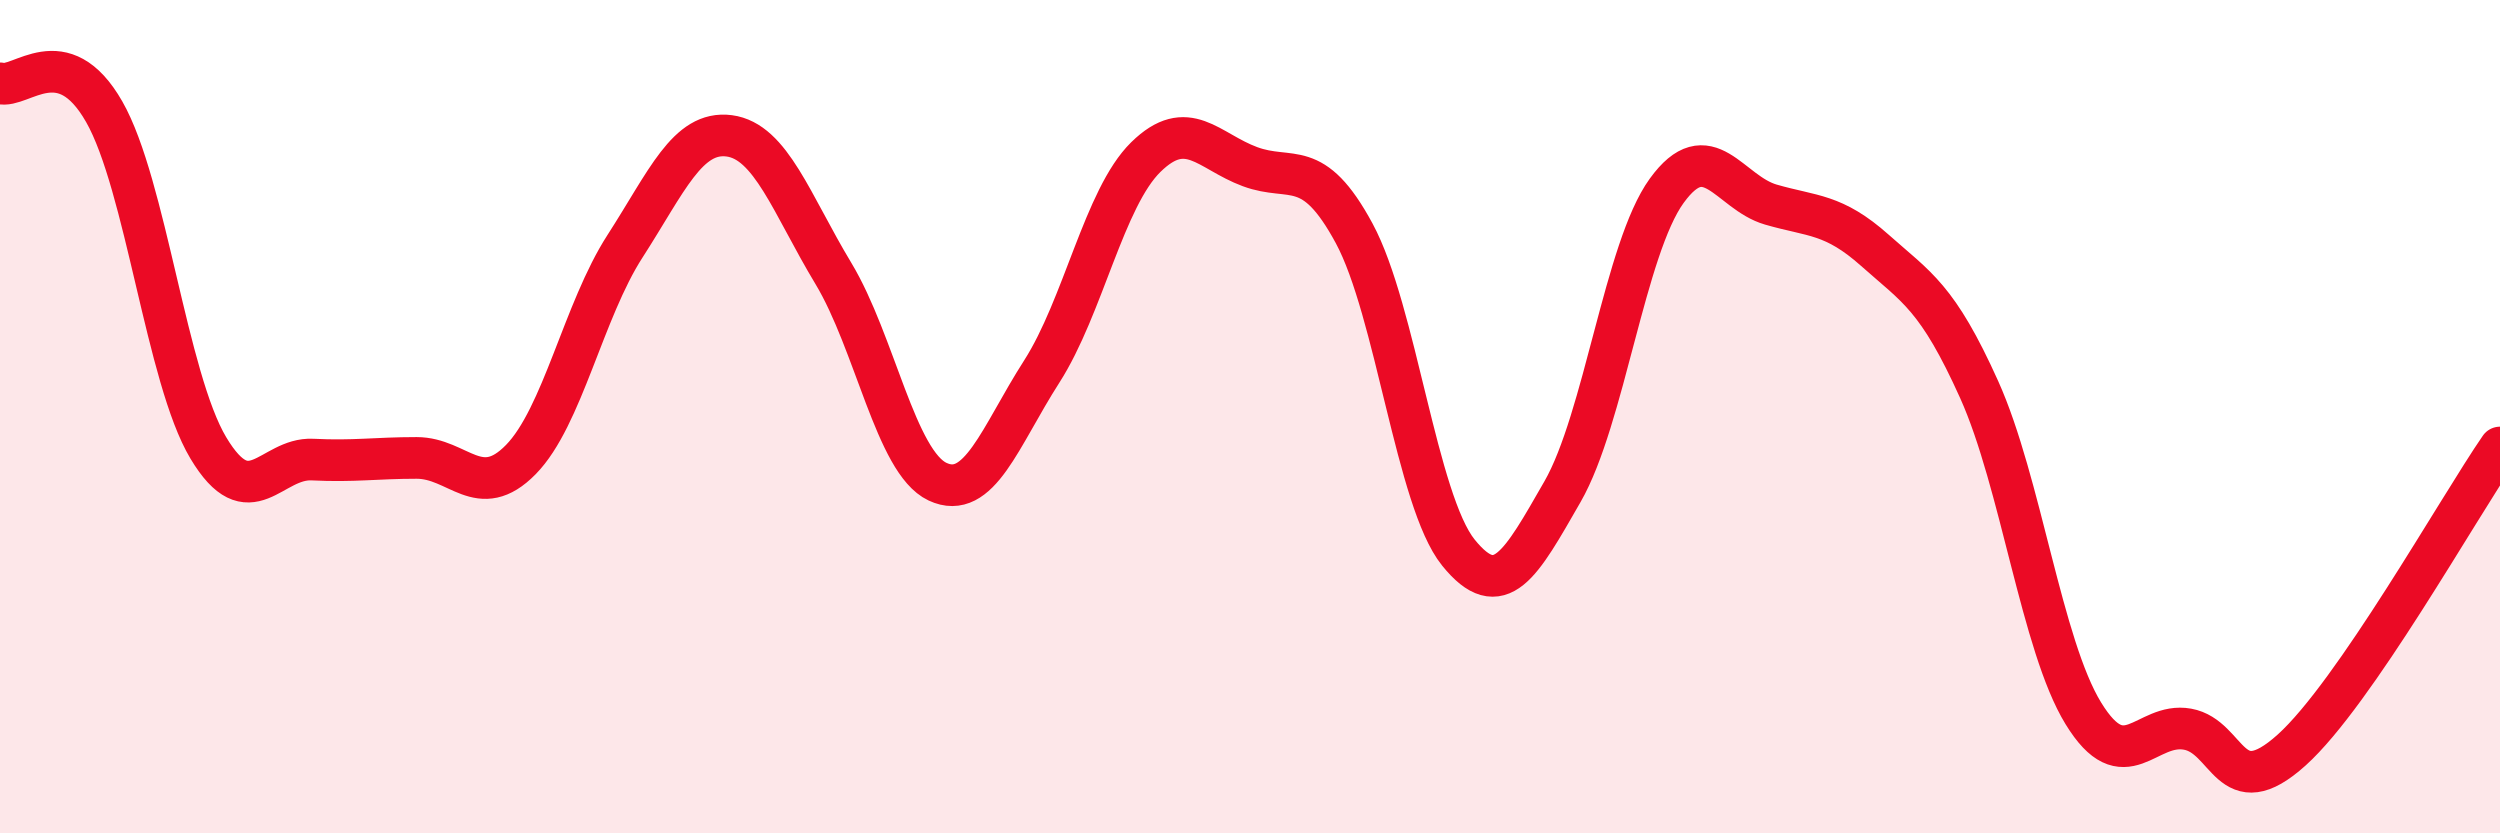 
    <svg width="60" height="20" viewBox="0 0 60 20" xmlns="http://www.w3.org/2000/svg">
      <path
        d="M 0,2 C 0.5,2.14 1.5,0.93 2.5,2.68 C 3.5,4.43 4,9.08 5,10.75 C 6,12.42 6.5,10.98 7.5,11.03 C 8.5,11.08 9,10.99 10,10.99 C 11,10.99 11.5,12.05 12.5,11.03 C 13.5,10.01 14,7.46 15,5.91 C 16,4.36 16.5,3.13 17.5,3.26 C 18.5,3.39 19,4.9 20,6.56 C 21,8.22 21.5,11.09 22.5,11.56 C 23.5,12.03 24,10.48 25,8.92 C 26,7.36 26.5,4.75 27.5,3.77 C 28.5,2.79 29,3.63 30,4 C 31,4.37 31.5,3.75 32.5,5.6 C 33.5,7.45 34,12.02 35,13.26 C 36,14.5 36.5,13.54 37.5,11.8 C 38.5,10.06 39,5.96 40,4.58 C 41,3.2 41.5,4.62 42.5,4.91 C 43.5,5.2 44,5.12 45,6.01 C 46,6.9 46.5,7.13 47.5,9.35 C 48.5,11.57 49,15.49 50,17.12 C 51,18.75 51.5,17.32 52.5,17.5 C 53.5,17.68 53.5,19.35 55,18 C 56.5,16.65 59,12.19 60,10.74L60 20L0 20Z"
        fill="#EB0A25"
        opacity="0.1"
        stroke-linecap="round"
        stroke-linejoin="round"
      />
      <path
        d="M 0,2 C 0.5,2.14 1.5,0.93 2.5,2.68 C 3.5,4.43 4,9.08 5,10.75 C 6,12.42 6.5,10.98 7.5,11.03 C 8.5,11.08 9,10.99 10,10.99 C 11,10.99 11.5,12.05 12.5,11.03 C 13.5,10.01 14,7.46 15,5.91 C 16,4.36 16.5,3.13 17.5,3.26 C 18.5,3.39 19,4.9 20,6.56 C 21,8.22 21.5,11.09 22.5,11.56 C 23.5,12.03 24,10.48 25,8.92 C 26,7.36 26.5,4.75 27.5,3.77 C 28.5,2.79 29,3.63 30,4 C 31,4.37 31.5,3.75 32.5,5.6 C 33.5,7.45 34,12.02 35,13.26 C 36,14.5 36.5,13.54 37.5,11.8 C 38.5,10.06 39,5.96 40,4.58 C 41,3.2 41.5,4.62 42.5,4.91 C 43.5,5.2 44,5.12 45,6.01 C 46,6.9 46.5,7.13 47.5,9.35 C 48.5,11.57 49,15.49 50,17.12 C 51,18.75 51.5,17.32 52.5,17.5 C 53.5,17.68 53.5,19.35 55,18 C 56.5,16.65 59,12.19 60,10.74"
        stroke="#EB0A25"
        stroke-width="1"
        fill="none"
        stroke-linecap="round"
        stroke-linejoin="round"
      />
    </svg>
  